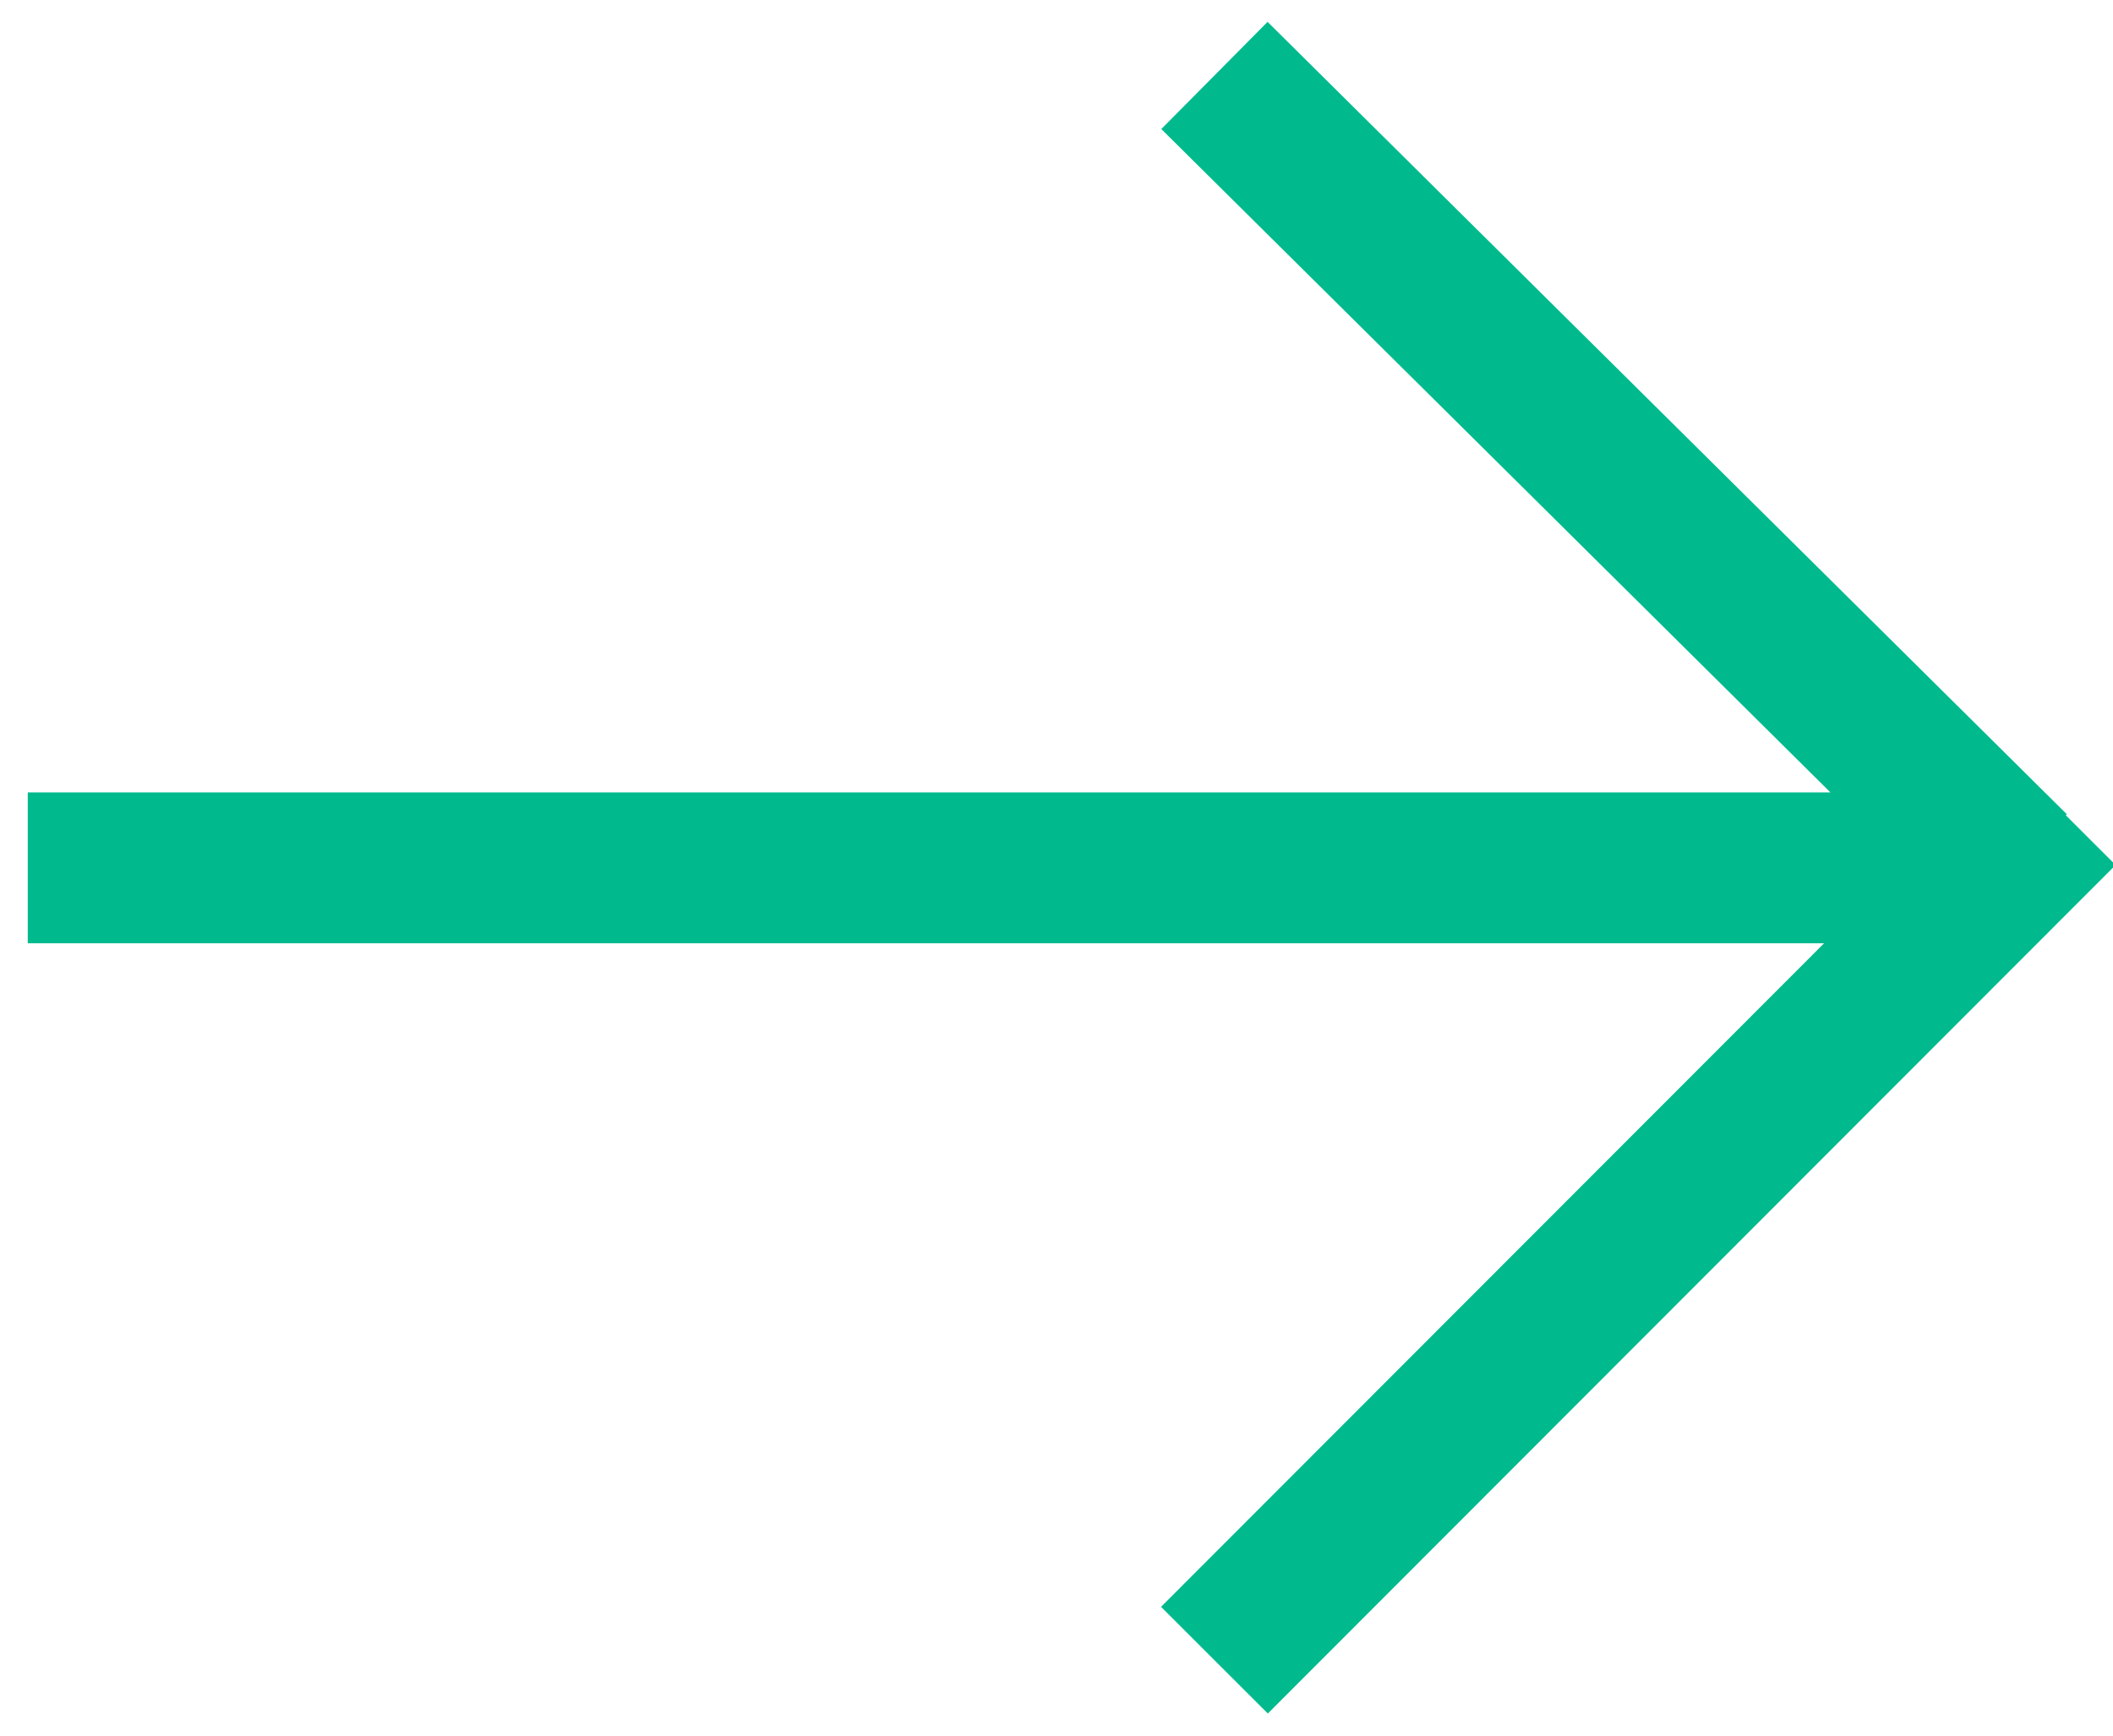 <svg viewBox="0 0 28 23" fill="none" xmlns="http://www.w3.org/2000/svg">
    <path d="M 26.684 11.5 L 0.368 11.5 M 26.684 11.5 L 16.093 1 M 27.327 10.756 L 16.093 22" stroke="#00BA8D" stroke-width="2" stroke-linejoin="round"/>
</svg>
